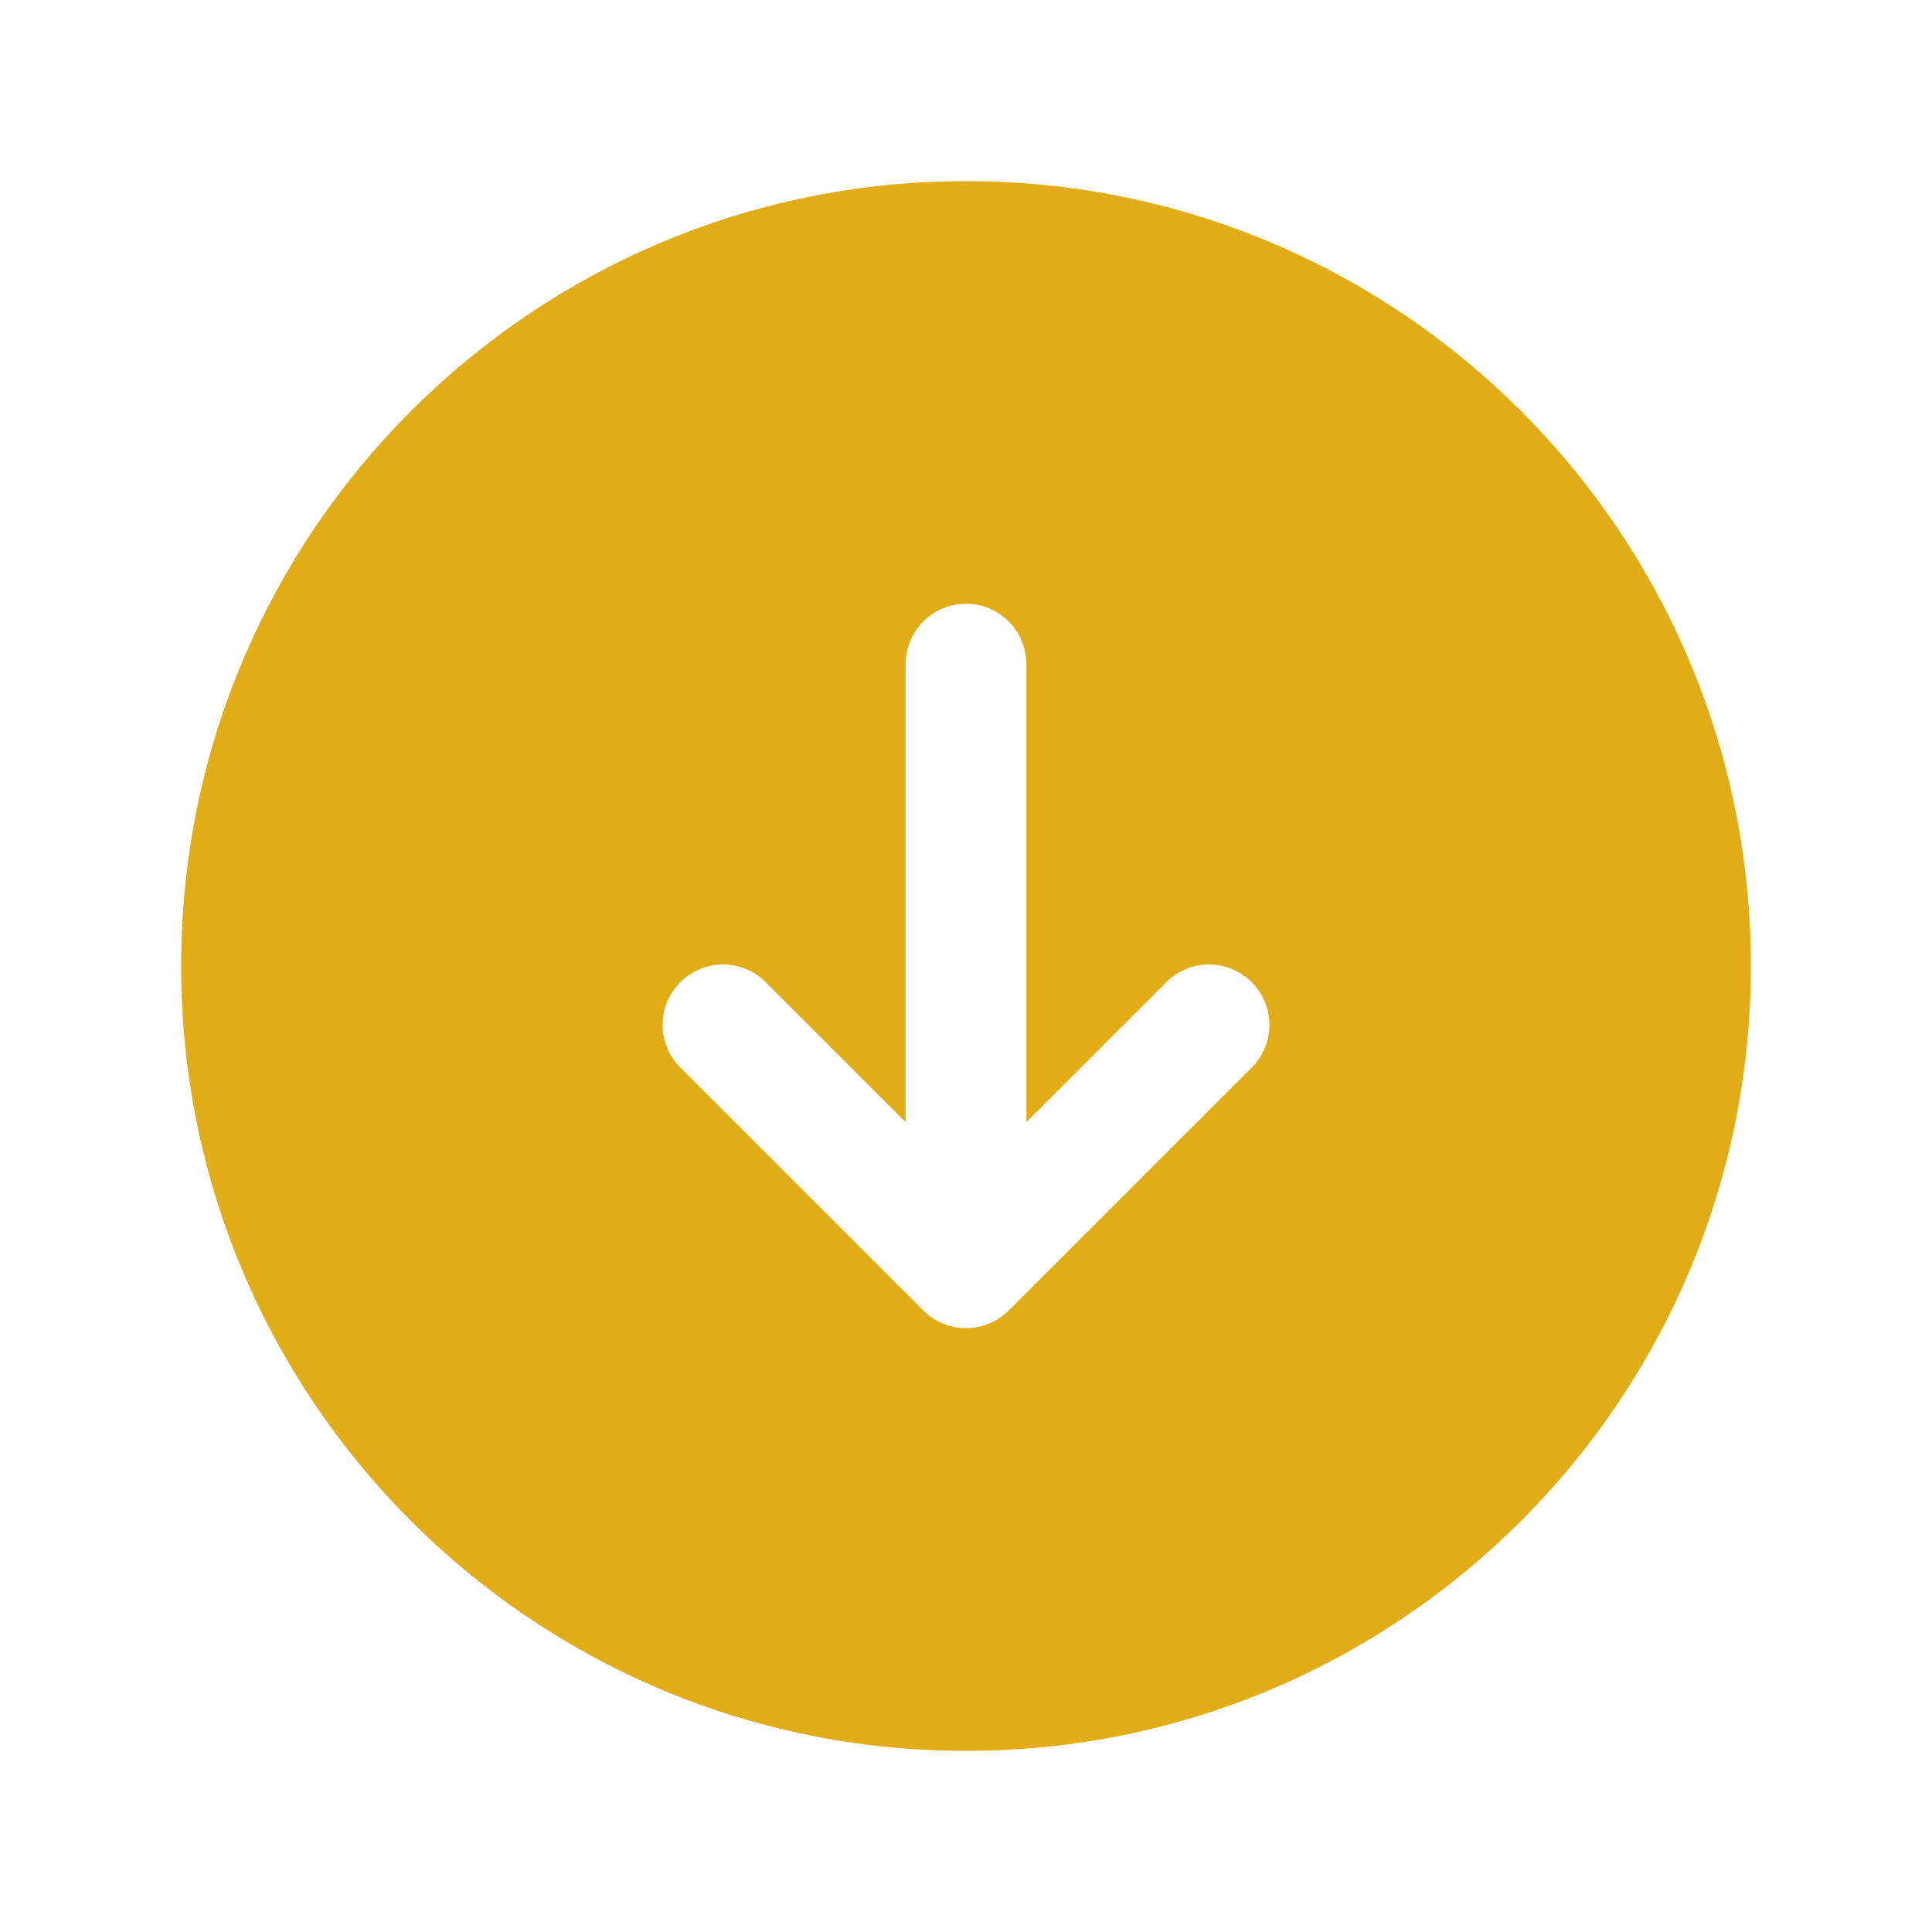 <svg width="24" height="24" viewBox="0 0 24 24" fill="none" xmlns="http://www.w3.org/2000/svg">
<path fill-rule="evenodd" clip-rule="evenodd" d="M21.75 12C21.75 6.615 17.385 2.25 12 2.25C6.615 2.25 2.25 6.615 2.25 12C2.25 17.385 6.615 21.75 12 21.75C17.385 21.75 21.75 17.385 21.75 12ZM11.47 16.28C11.611 16.421 11.801 16.499 12 16.499C12.199 16.499 12.389 16.421 12.53 16.28L15.53 13.28C15.604 13.211 15.663 13.129 15.704 13.037C15.745 12.944 15.767 12.845 15.769 12.745C15.77 12.644 15.752 12.544 15.714 12.45C15.676 12.357 15.62 12.272 15.549 12.201C15.478 12.13 15.393 12.074 15.3 12.036C15.206 11.998 15.106 11.98 15.005 11.981C14.905 11.983 14.806 12.005 14.713 12.046C14.621 12.087 14.539 12.146 14.47 12.22L12.75 13.94L12.75 8.25C12.75 8.051 12.671 7.86 12.53 7.72C12.39 7.579 12.199 7.5 12 7.5C11.801 7.5 11.61 7.579 11.47 7.72C11.329 7.86 11.25 8.051 11.25 8.25L11.25 13.94L9.53 12.22C9.461 12.146 9.379 12.087 9.287 12.046C9.195 12.005 9.095 11.983 8.995 11.981C8.894 11.98 8.794 11.998 8.7 12.036C8.607 12.074 8.522 12.13 8.451 12.201C8.38 12.272 8.324 12.357 8.286 12.45C8.248 12.544 8.23 12.644 8.231 12.745C8.233 12.845 8.255 12.944 8.296 13.037C8.337 13.129 8.396 13.211 8.47 13.28L11.47 16.28Z" fill="#E2AC17"/>
</svg>
